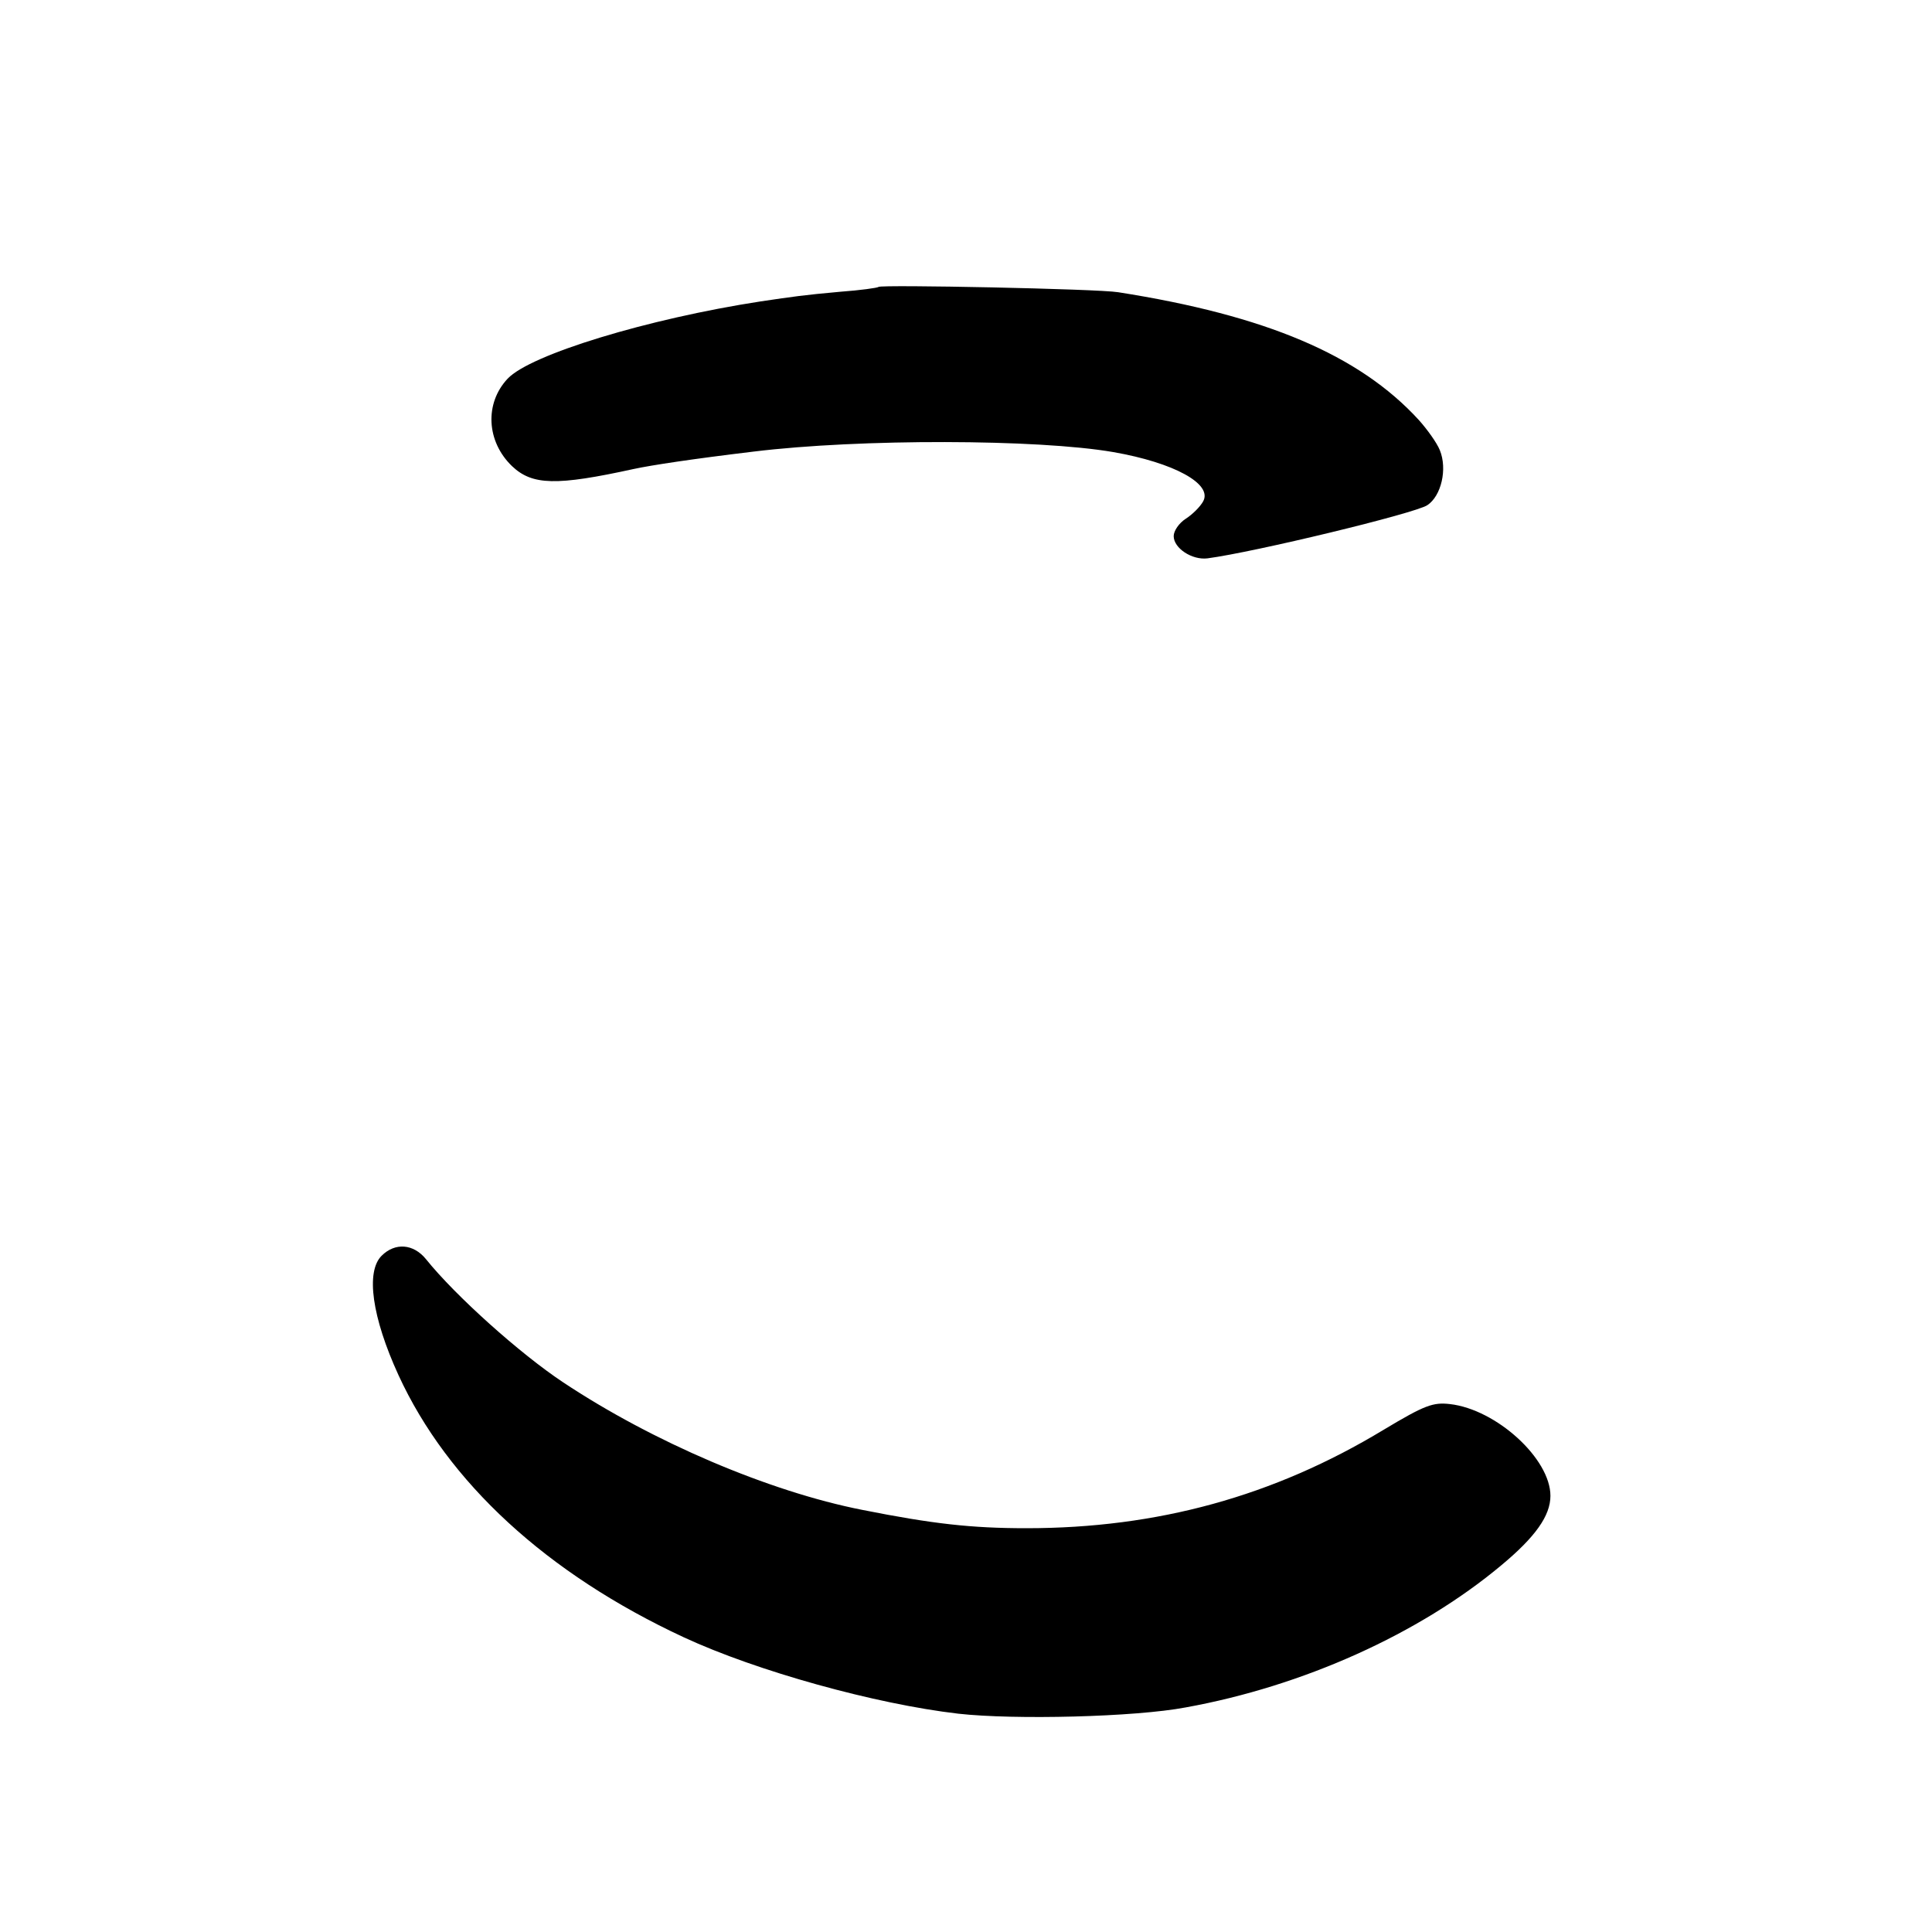 <?xml version="1.0" standalone="no"?>
<!DOCTYPE svg PUBLIC "-//W3C//DTD SVG 20010904//EN"
 "http://www.w3.org/TR/2001/REC-SVG-20010904/DTD/svg10.dtd">
<svg version="1.0" xmlns="http://www.w3.org/2000/svg"
 width="400pt" height="400pt" viewBox="0 0 400 400"
 preserveAspectRatio="xMidYMid meet">
<g transform="translate(0,400) scale(0.1,-0.1)"
fill="#000000" stroke="none">
<path d="M1819 3406 c-2 -2 -38 -7 -79 -10 -78 -7 -97 -10 -165 -20 -234 -36
-477 -110 -524 -160 -48 -51 -44 -130 9 -181 42 -40 92 -41 252 -6 37 8 123
21 248 36 220 27 589 26 745 -1 126 -22 206 -66 186 -102 -6 -11 -22 -27 -36
-36 -14 -9 -25 -25 -25 -36 0 -25 38 -50 70 -46 98 13 429 93 455 110 29 19
42 75 26 114 -6 15 -26 43 -44 63 -123 134 -316 216 -622 264 -42 7 -490 16
-496 11z"/>
<path d="M790 1400 c-33 -33 -20 -127 35 -247 102 -222 307 -411 591 -543 151
-70 396 -138 568 -158 116 -13 366 -7 471 13 243 44 483 152 653 294 71 59
102 103 102 144 0 77 -112 179 -208 190 -35 4 -52 -2 -137 -53 -228 -138 -469
-204 -740 -204 -114 0 -194 9 -340 38 -193 38 -434 141 -619 264 -89 59 -223
179 -284 255 -26 32 -64 35 -92 7z"/>
</g>
</svg>
